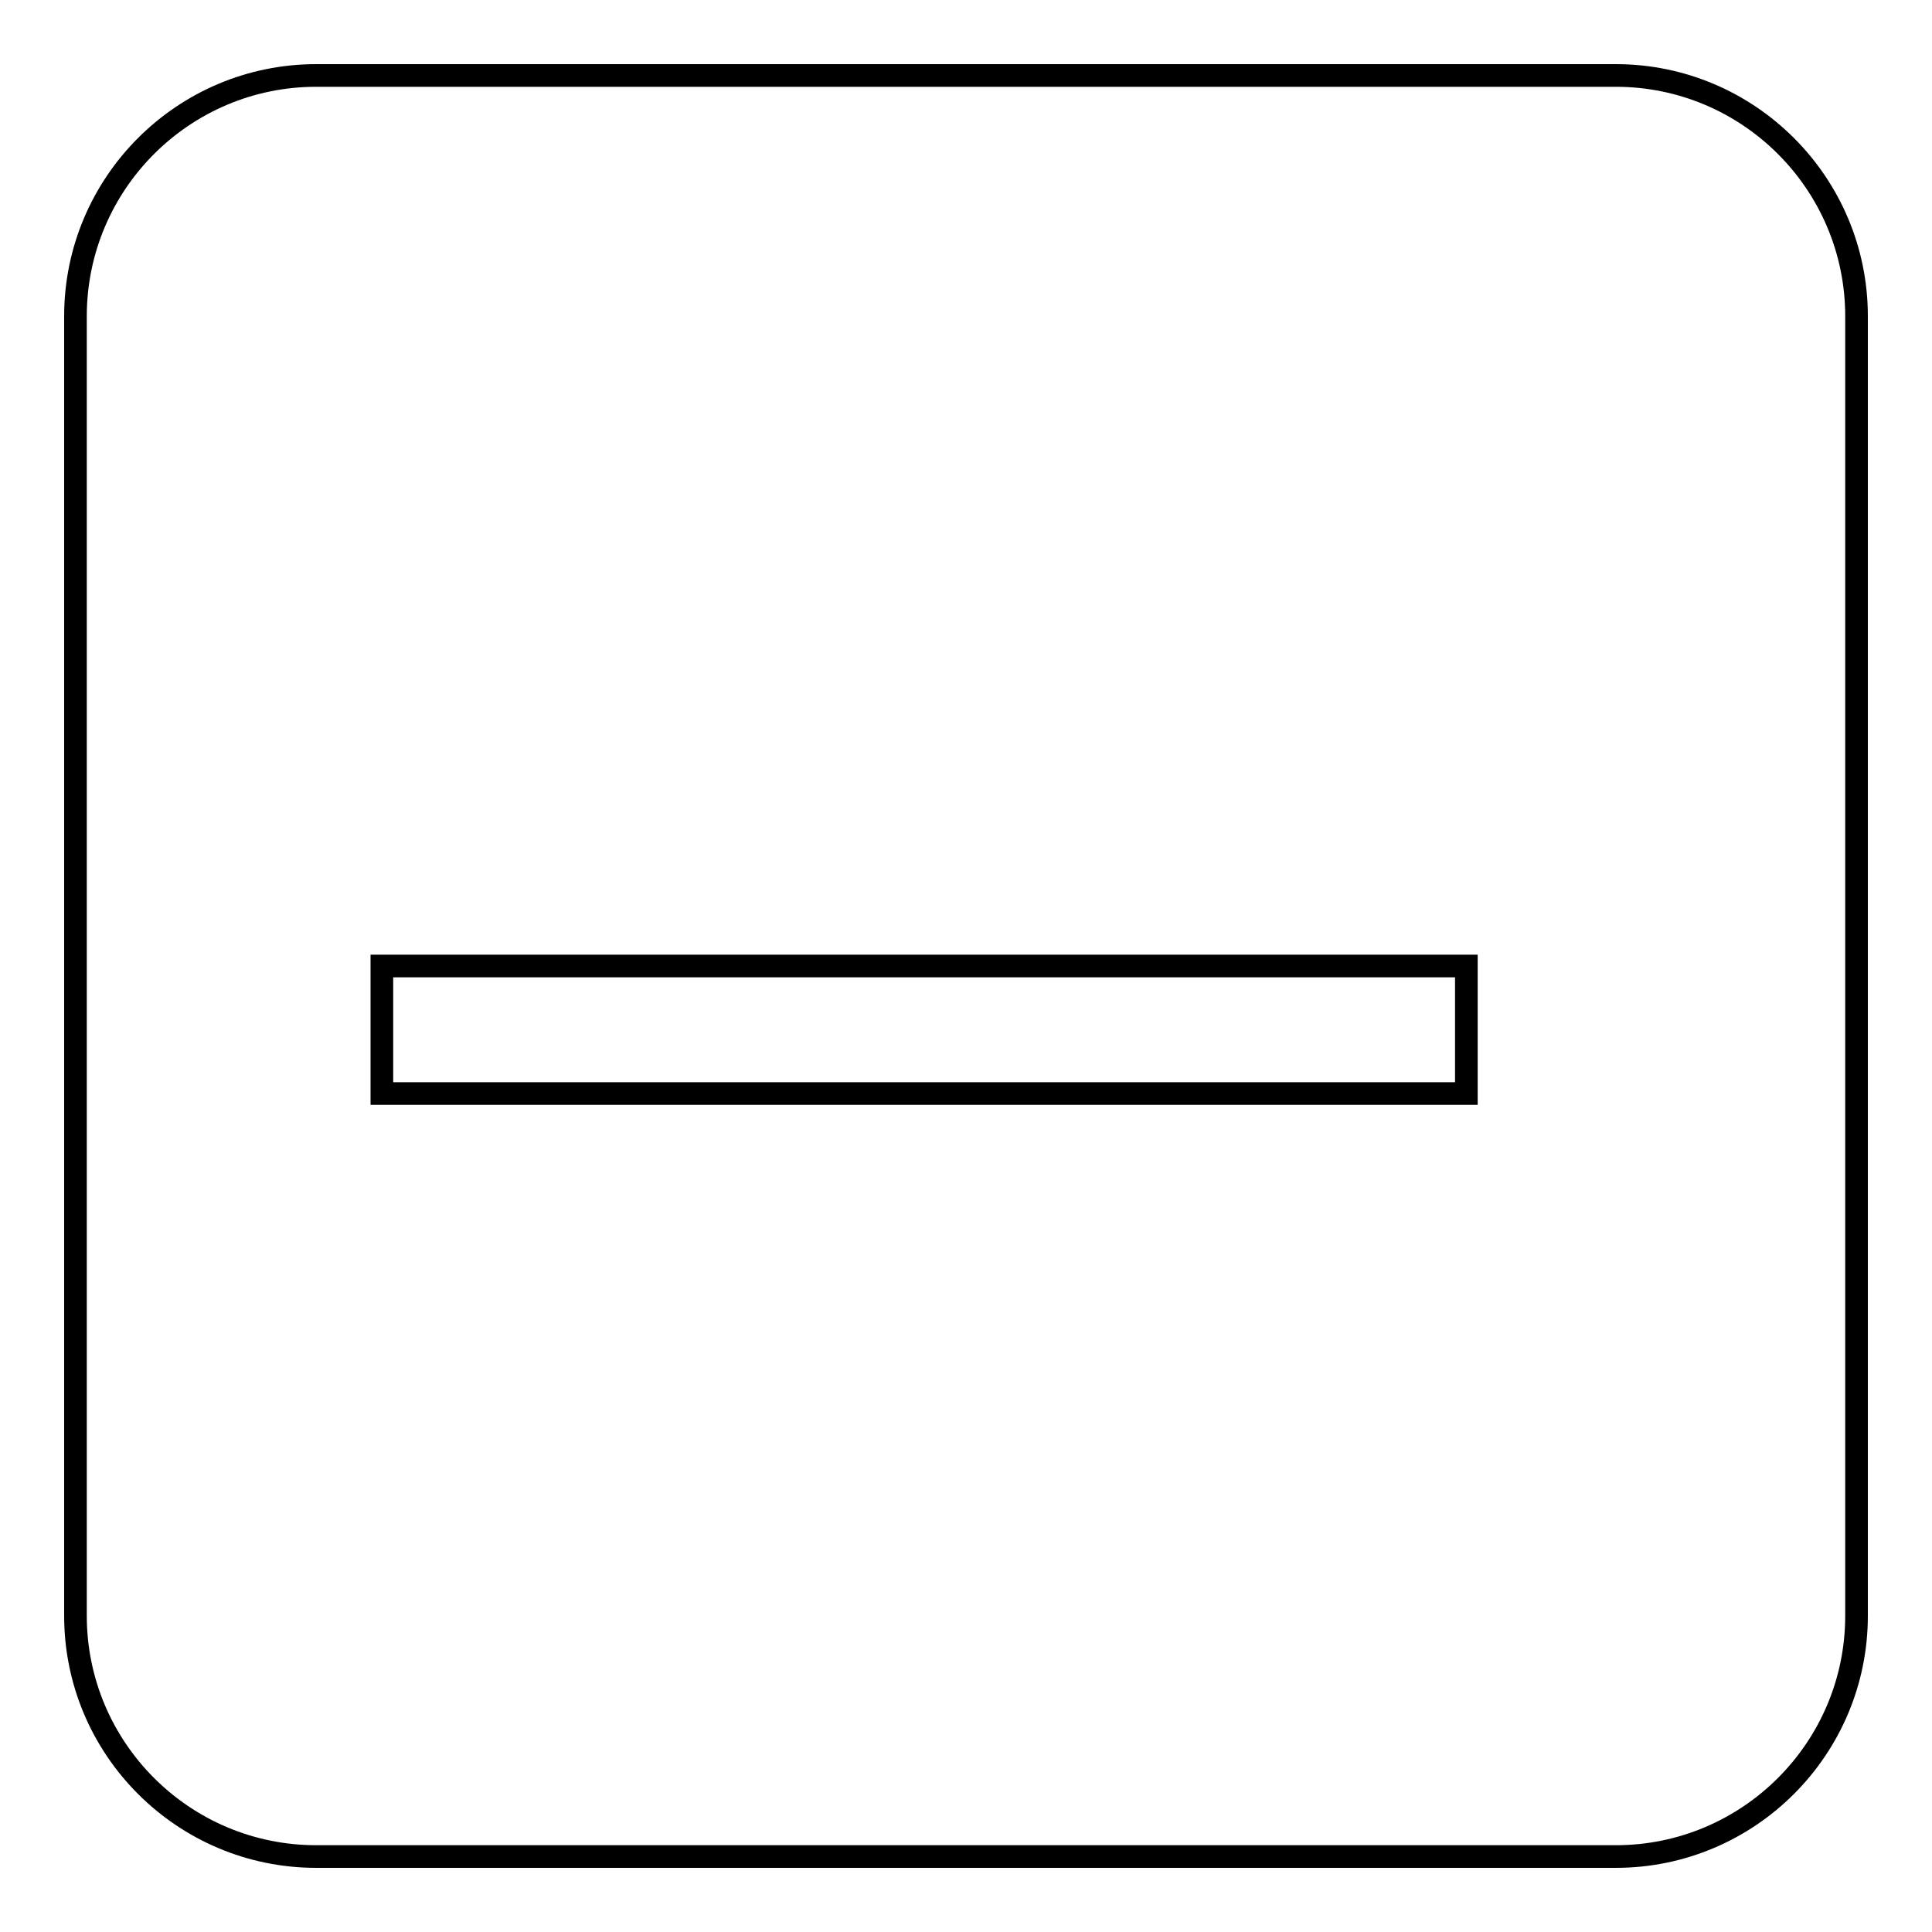 <?xml version="1.0" encoding="utf-8"?>
<!-- Svg Vector Icons : http://www.onlinewebfonts.com/icon -->
<!DOCTYPE svg PUBLIC "-//W3C//DTD SVG 1.1//EN" "http://www.w3.org/Graphics/SVG/1.1/DTD/svg11.dtd">
<svg version="1.1" xmlns="http://www.w3.org/2000/svg" xmlns:xlink="http://www.w3.org/1999/xlink" x="0px" y="0px" viewBox="0 0 256 256" enable-background="new 0 0 256 256" xml:space="preserve">
<g><g><path stroke-width="3" fill-opacity="0" stroke="#000000"  d="M246,214.1c0,17.6-14.3,31.9-31.9,31.9H41.9C24.3,246,10,231.7,10,214.1V41.9C10,24.3,24.3,10,41.9,10h172.2c17.6,0,31.9,14.3,31.9,31.9V214.1z"/><path stroke-width="3" fill-opacity="0" stroke="#000000"  d="M50.6,128v13.5v3.4h143.9h-0.2V128H50.6z"/></g></g>
</svg>